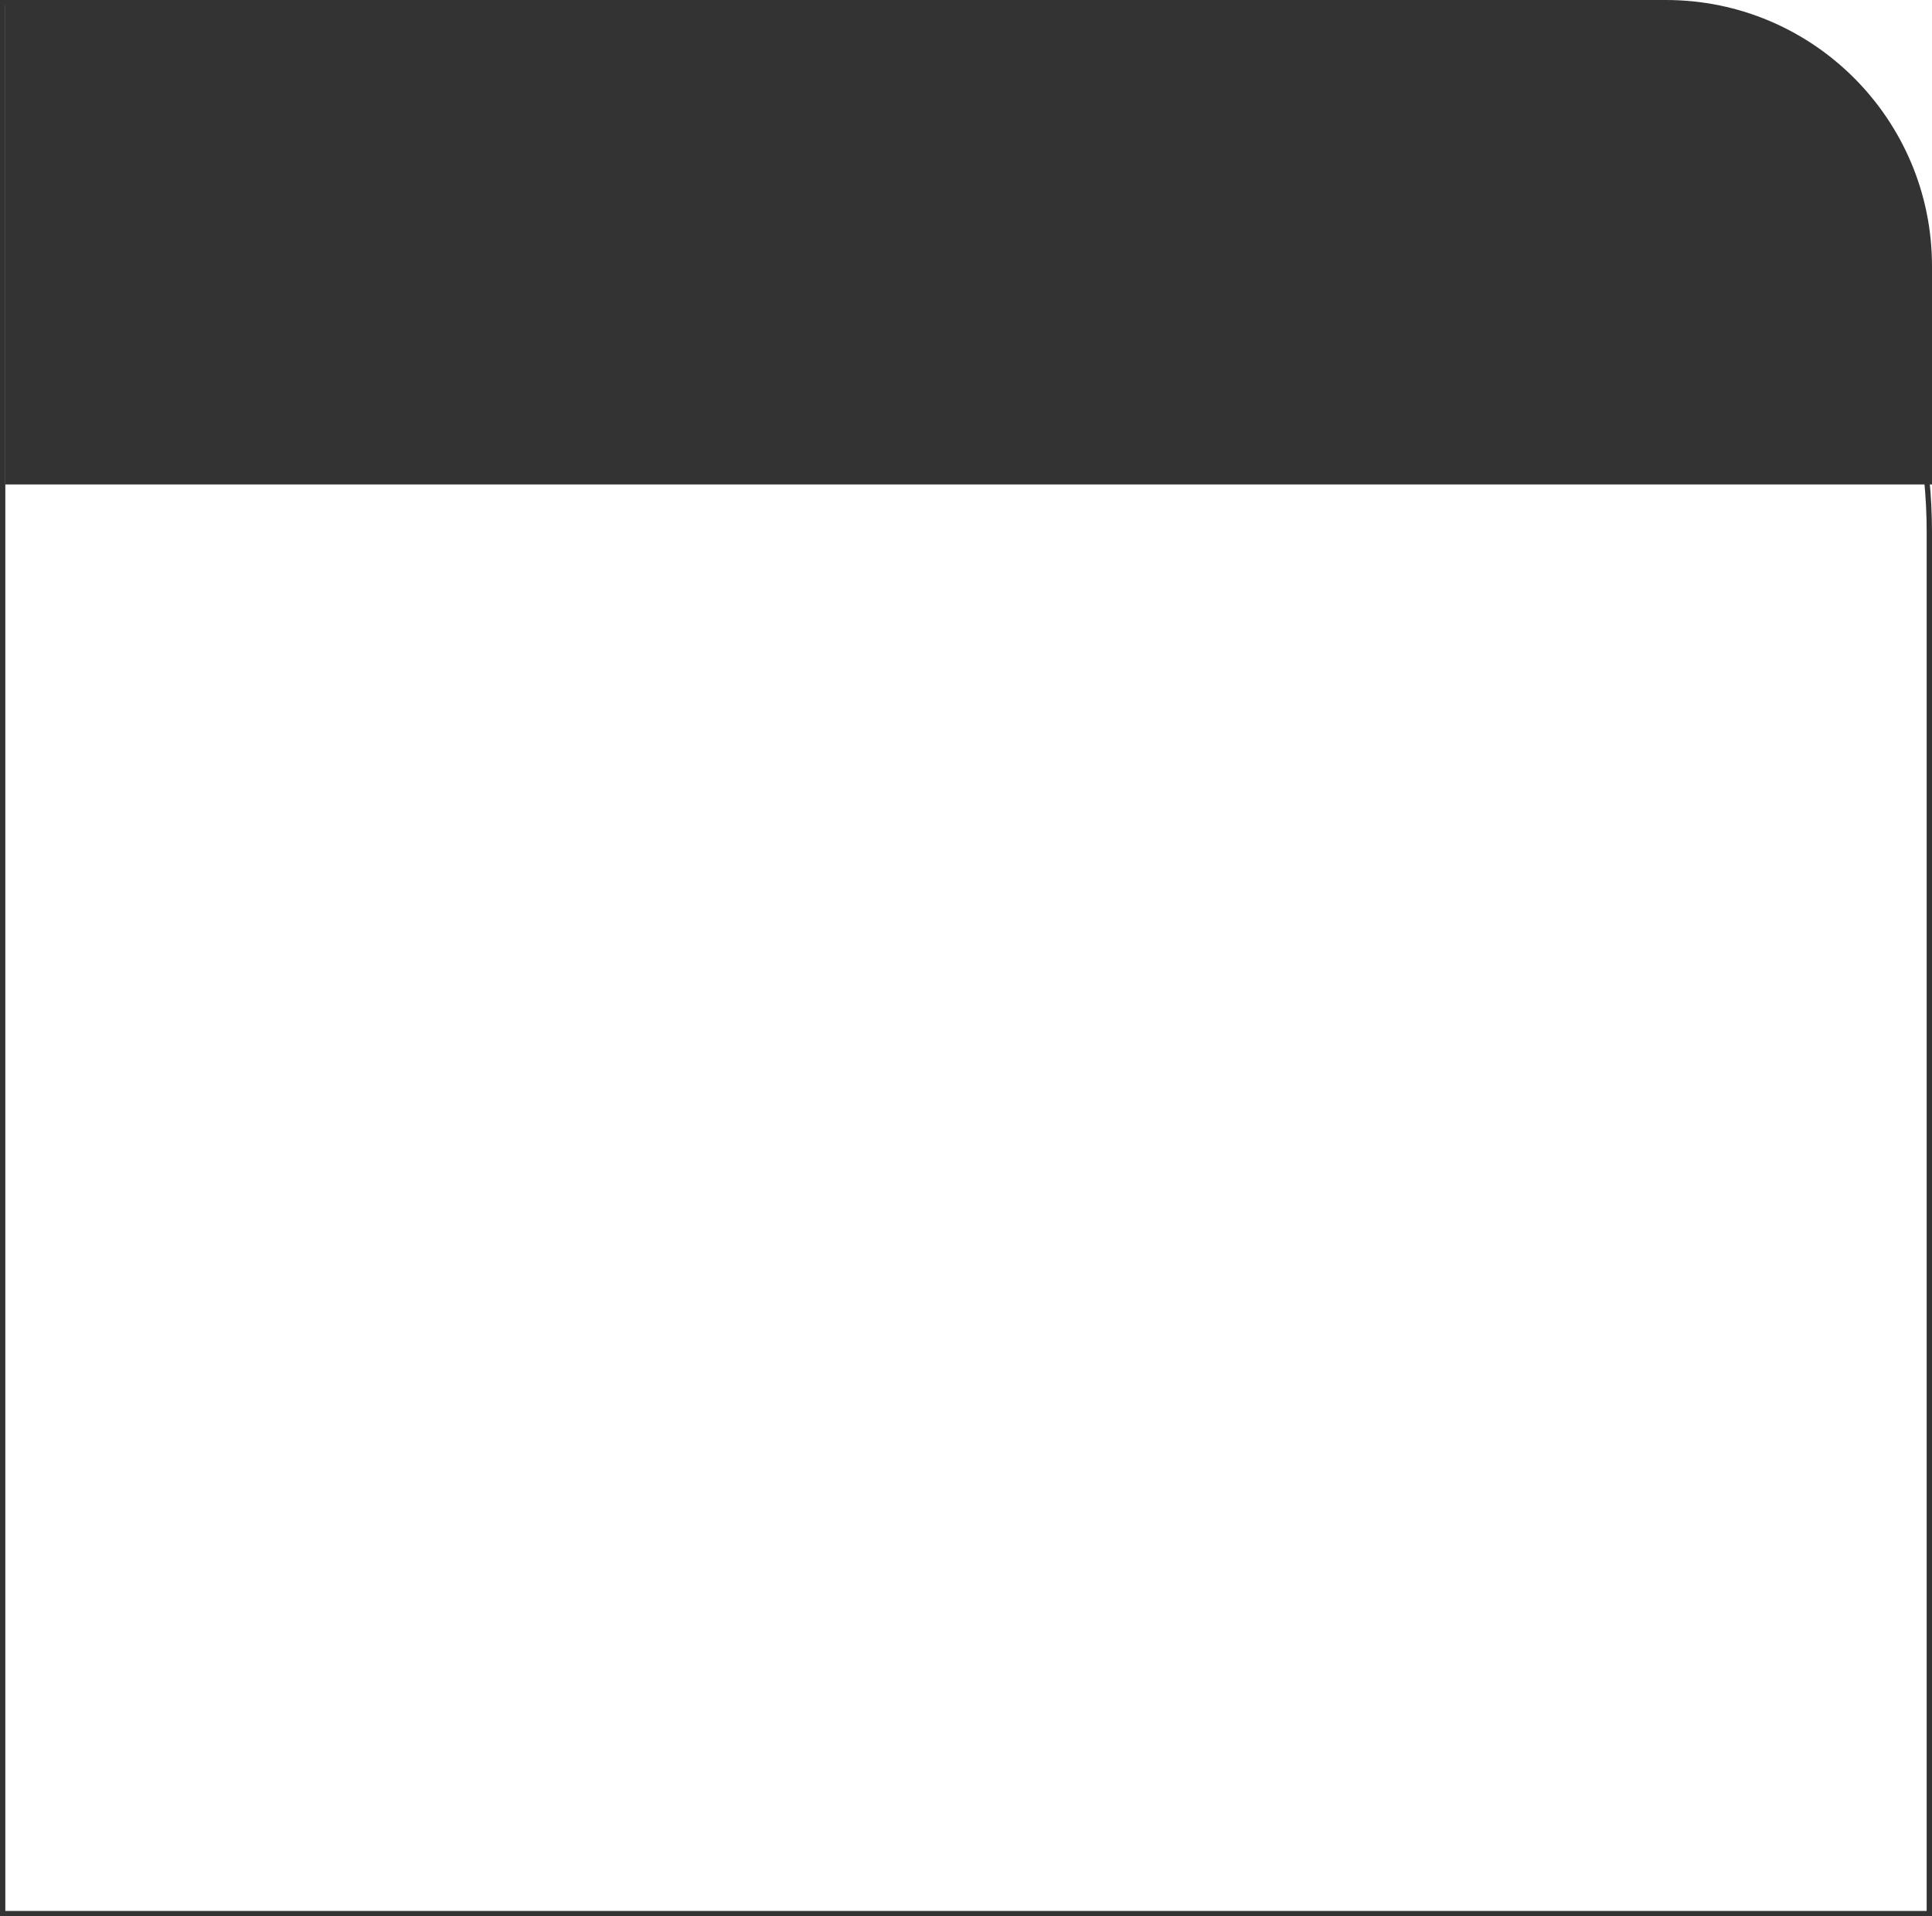 <?xml version="1.0" encoding="UTF-8"?> <svg xmlns="http://www.w3.org/2000/svg" width="363" height="360" viewBox="0 0 363 360" fill="none"> <path d="M1 0H313C340.614 0 363 22.386 363 50V91.011H1V0Z" fill="#333333"></path> <path d="M0.5 0.5H263C317.952 0.5 362.5 45.048 362.5 100V359.5H0.5V0.5Z" stroke="#333333"></path> </svg> 